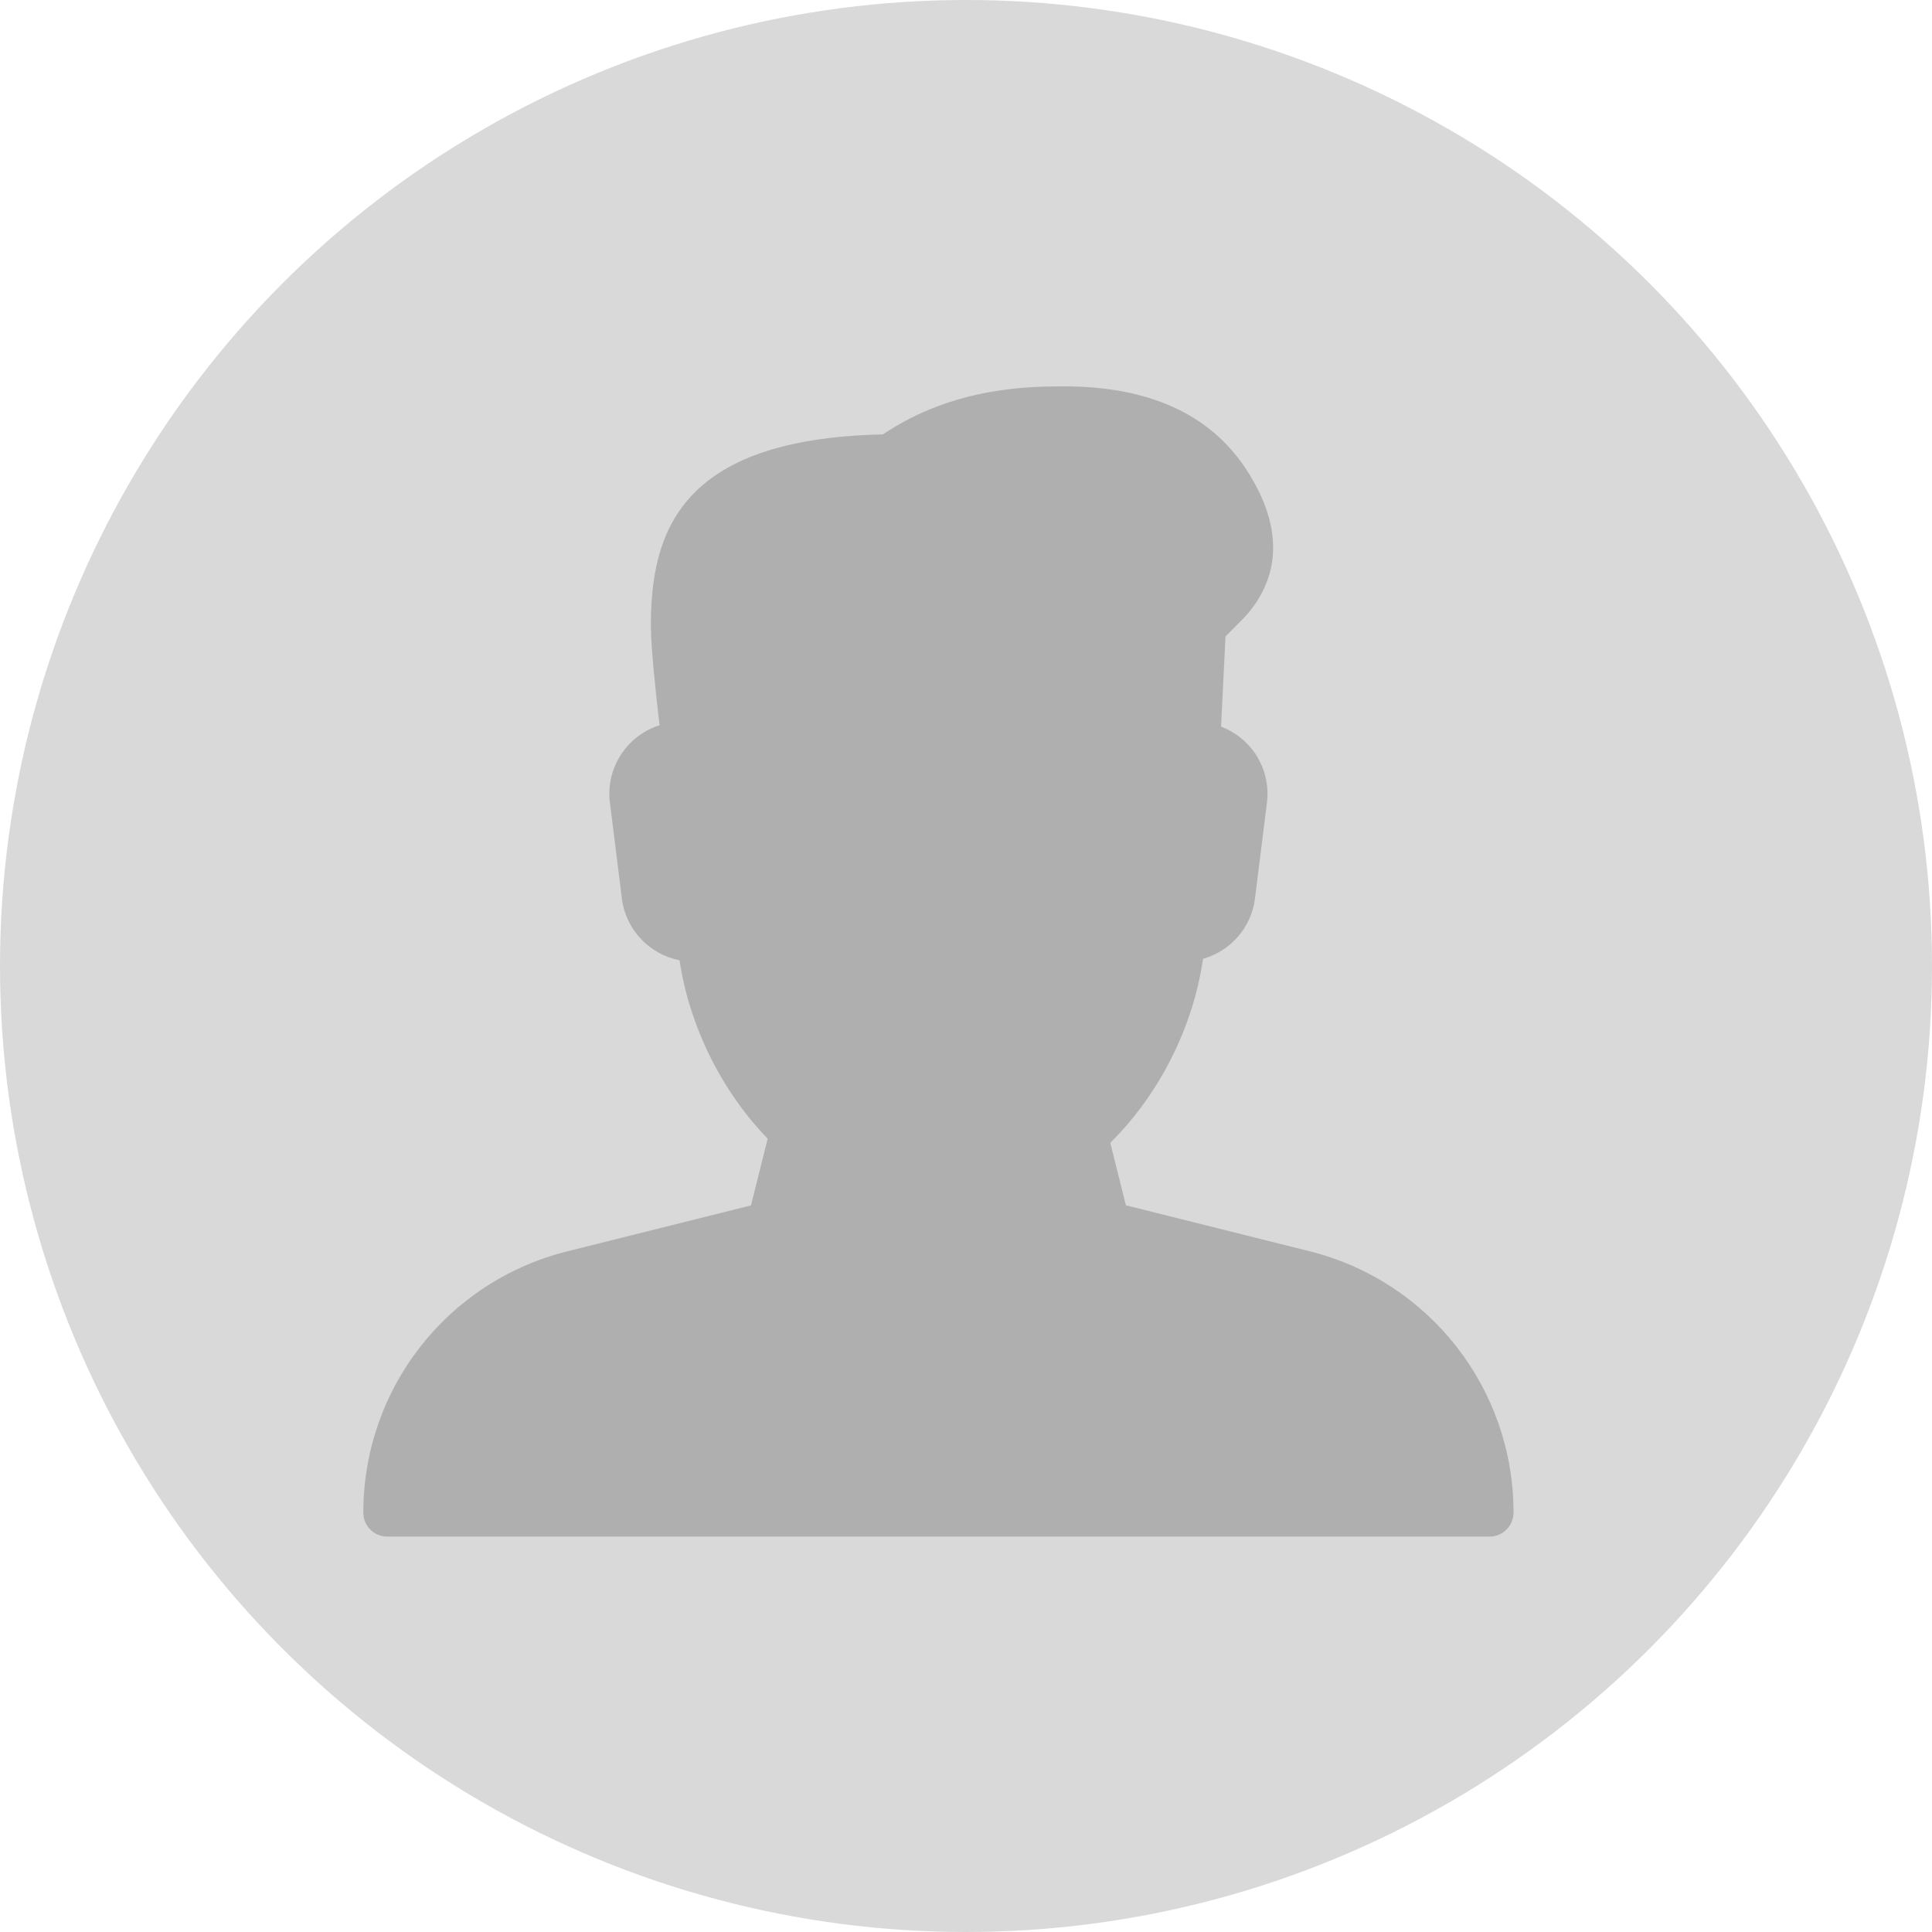 <svg xmlns="http://www.w3.org/2000/svg" width="35" height="35" viewBox="0 0 35 35" fill="none"><circle cx="17.5" cy="17.5" r="17.5" fill="#D9D9D9"></circle><path d="M23.723 22.667L20.397 21.835L20.114 20.703C21.004 19.822 21.613 18.612 21.794 17.37C22.287 17.231 22.669 16.808 22.735 16.278L22.952 14.541C22.998 14.175 22.885 13.804 22.642 13.526C22.5 13.363 22.32 13.24 22.121 13.164L22.201 11.53L22.526 11.204C23.014 10.684 23.42 9.792 22.573 8.498C21.921 7.504 20.815 7 19.284 7C18.679 7 17.288 7 15.993 7.87C12.294 7.947 11.791 9.665 11.791 11.341C11.791 11.731 11.886 12.609 11.948 13.138C11.725 13.209 11.523 13.339 11.365 13.519C11.117 13.799 11.002 14.172 11.049 14.542L11.266 16.279C11.337 16.845 11.767 17.29 12.31 17.396C12.49 18.59 13.068 19.761 13.907 20.628L13.605 21.837L10.278 22.669C8.101 23.212 6.582 25.158 6.582 27.403C6.582 27.643 6.776 27.837 7.016 27.837H26.985C27.224 27.837 27.419 27.641 27.419 27.401C27.419 25.158 25.899 23.212 23.723 22.667Z" fill="#AFAFAF"></path></svg>
